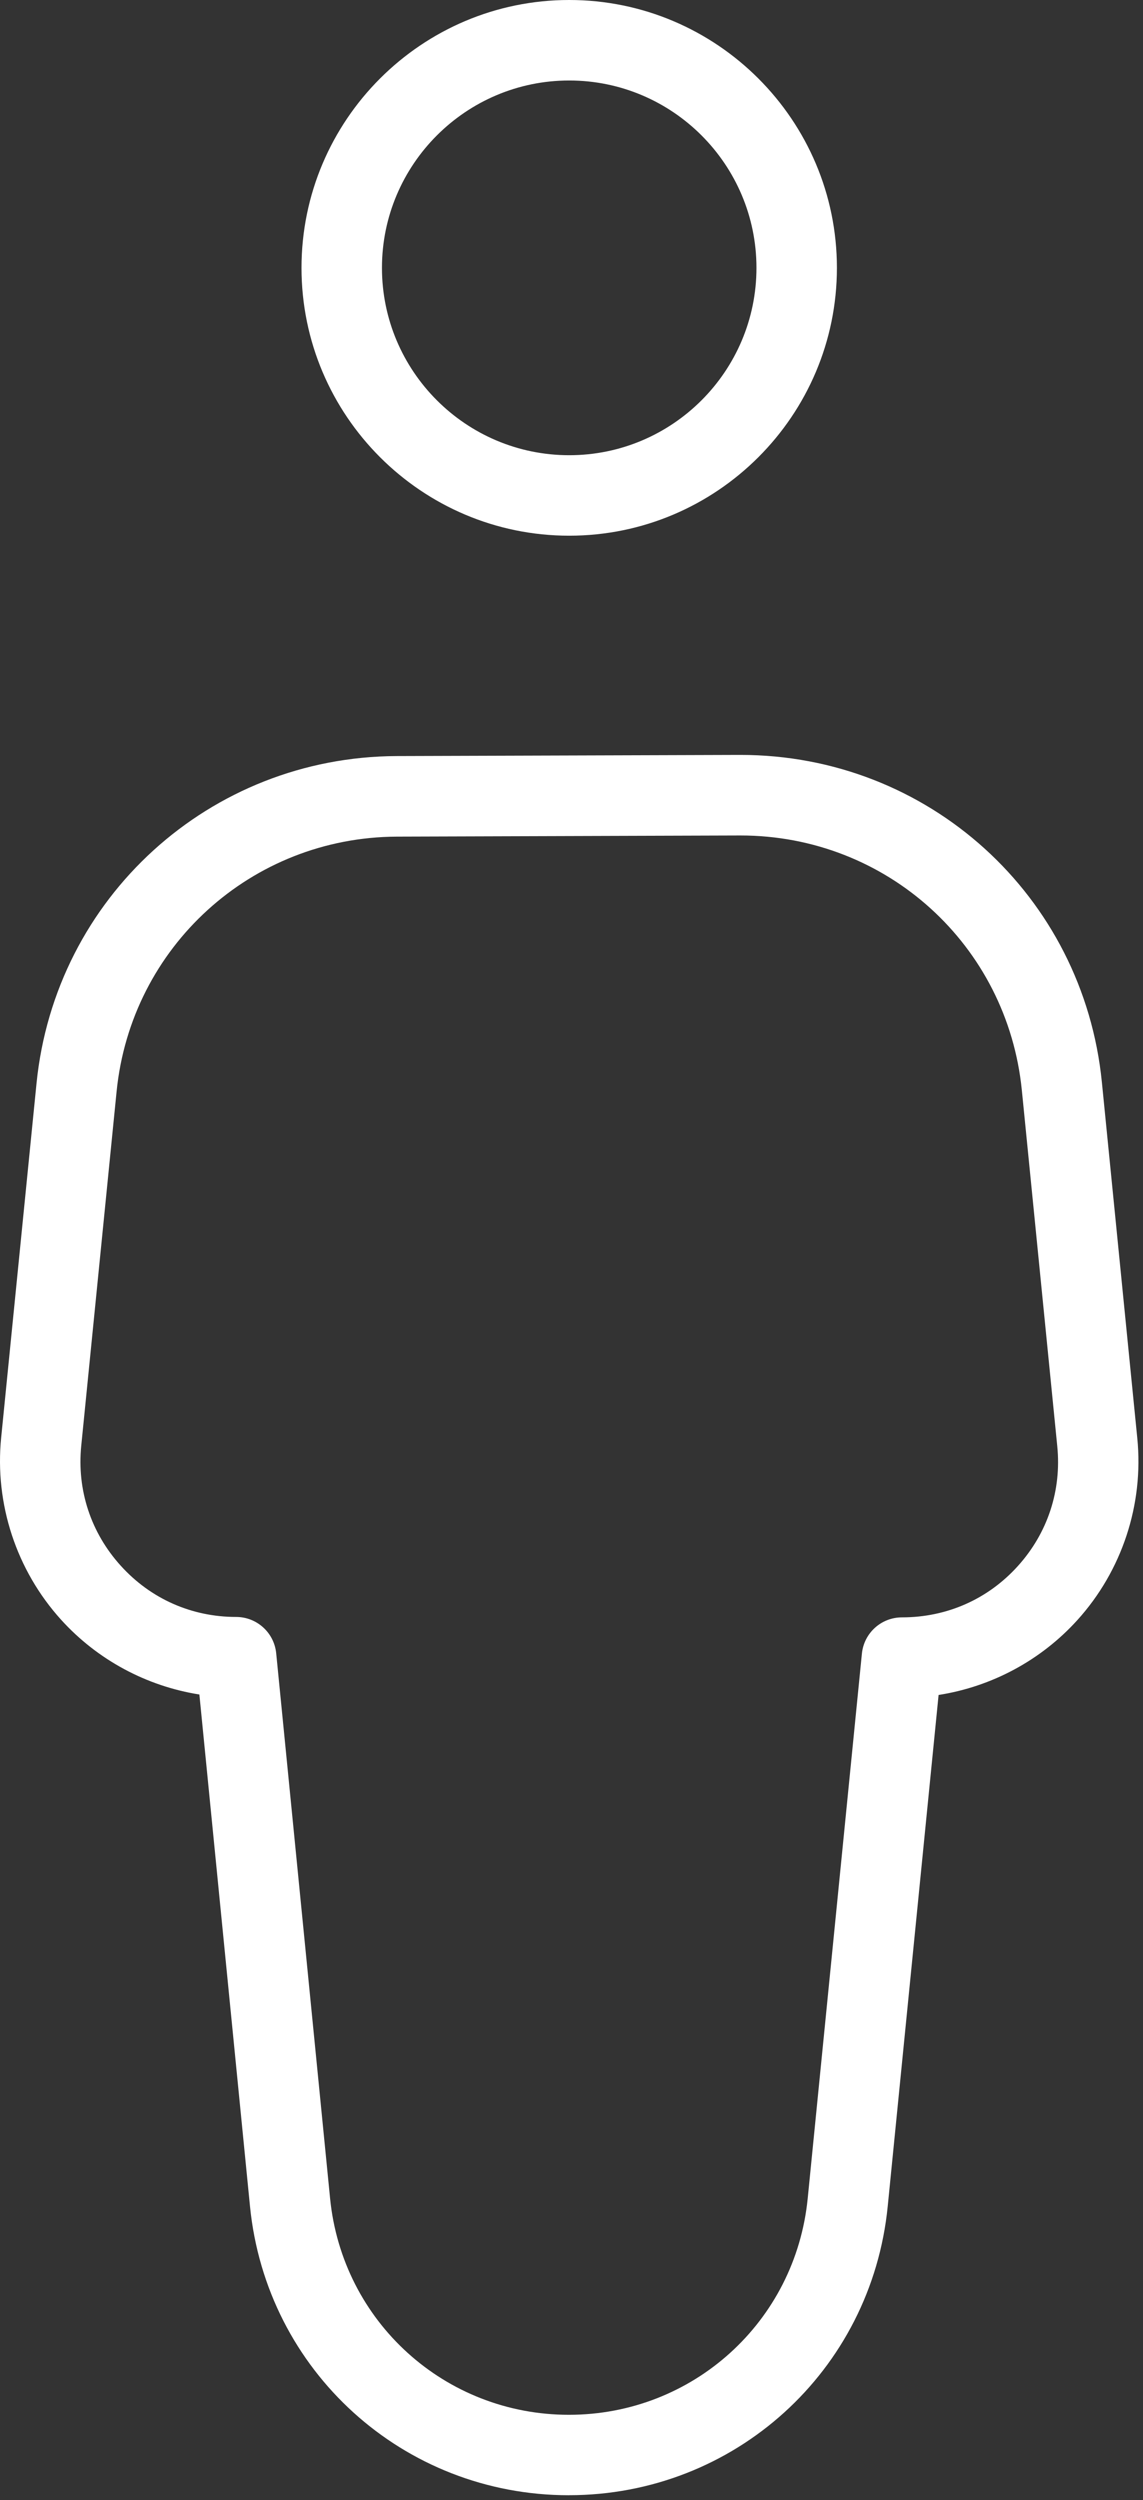 <?xml version="1.0" encoding="UTF-8"?> <svg xmlns="http://www.w3.org/2000/svg" width="231" height="505" viewBox="0 0 231 505" fill="none"><rect x="0" y="0" width="231" height="505" fill="#333333" stroke="none"/> <path d="M115.037 108.204C85.205 108.204 60.935 83.934 60.935 54.102C60.935 24.27 85.205 0 115.037 0C144.869 0 169.139 24.27 169.139 54.102C169.139 83.934 144.869 108.204 115.037 108.204ZM115.037 16.259C94.17 16.259 77.193 33.232 77.193 54.103C77.193 74.974 94.166 91.947 115.037 91.947C135.904 91.947 152.881 74.974 152.881 54.103C152.881 33.232 135.904 16.259 115.037 16.259V16.259Z" fill="white"></path> <path d="M114.967 504.004C81.518 504.004 53.815 478.906 50.522 445.617L40.295 342.267C29.604 340.576 19.686 335.271 12.338 327.154C3.31 317.181 -1.103 303.779 0.236 290.388L7.38 218.837C11.138 181.271 42.431 152.853 80.185 152.716L149.396 152.482H149.654C187.564 152.482 218.943 180.873 222.693 218.63L229.845 290.485C231.177 303.868 226.767 317.262 217.732 327.239C210.361 335.379 200.412 340.684 189.689 342.36L179.408 445.65C176.1 478.916 148.396 503.998 114.967 503.998L114.967 504.004ZM149.655 168.754H149.451L80.24 168.988C50.849 169.09 26.486 191.215 23.564 220.465L16.42 292.016C15.525 300.977 18.358 309.582 24.401 316.254C30.436 322.93 38.724 326.602 47.724 326.602C51.9 326.602 55.4 329.77 55.818 333.927L66.709 444.027C69.174 468.957 89.928 487.757 114.975 487.757C140.006 487.757 160.76 468.976 163.237 444.062L174.19 334.012C174.604 329.855 178.1 326.687 182.284 326.687C191.374 326.687 199.655 323.015 205.69 316.343C211.725 309.675 214.565 301.066 213.674 292.113L206.518 220.25C203.596 190.859 179.166 168.754 149.655 168.754L149.655 168.754Z" fill="white"></path> </svg> 